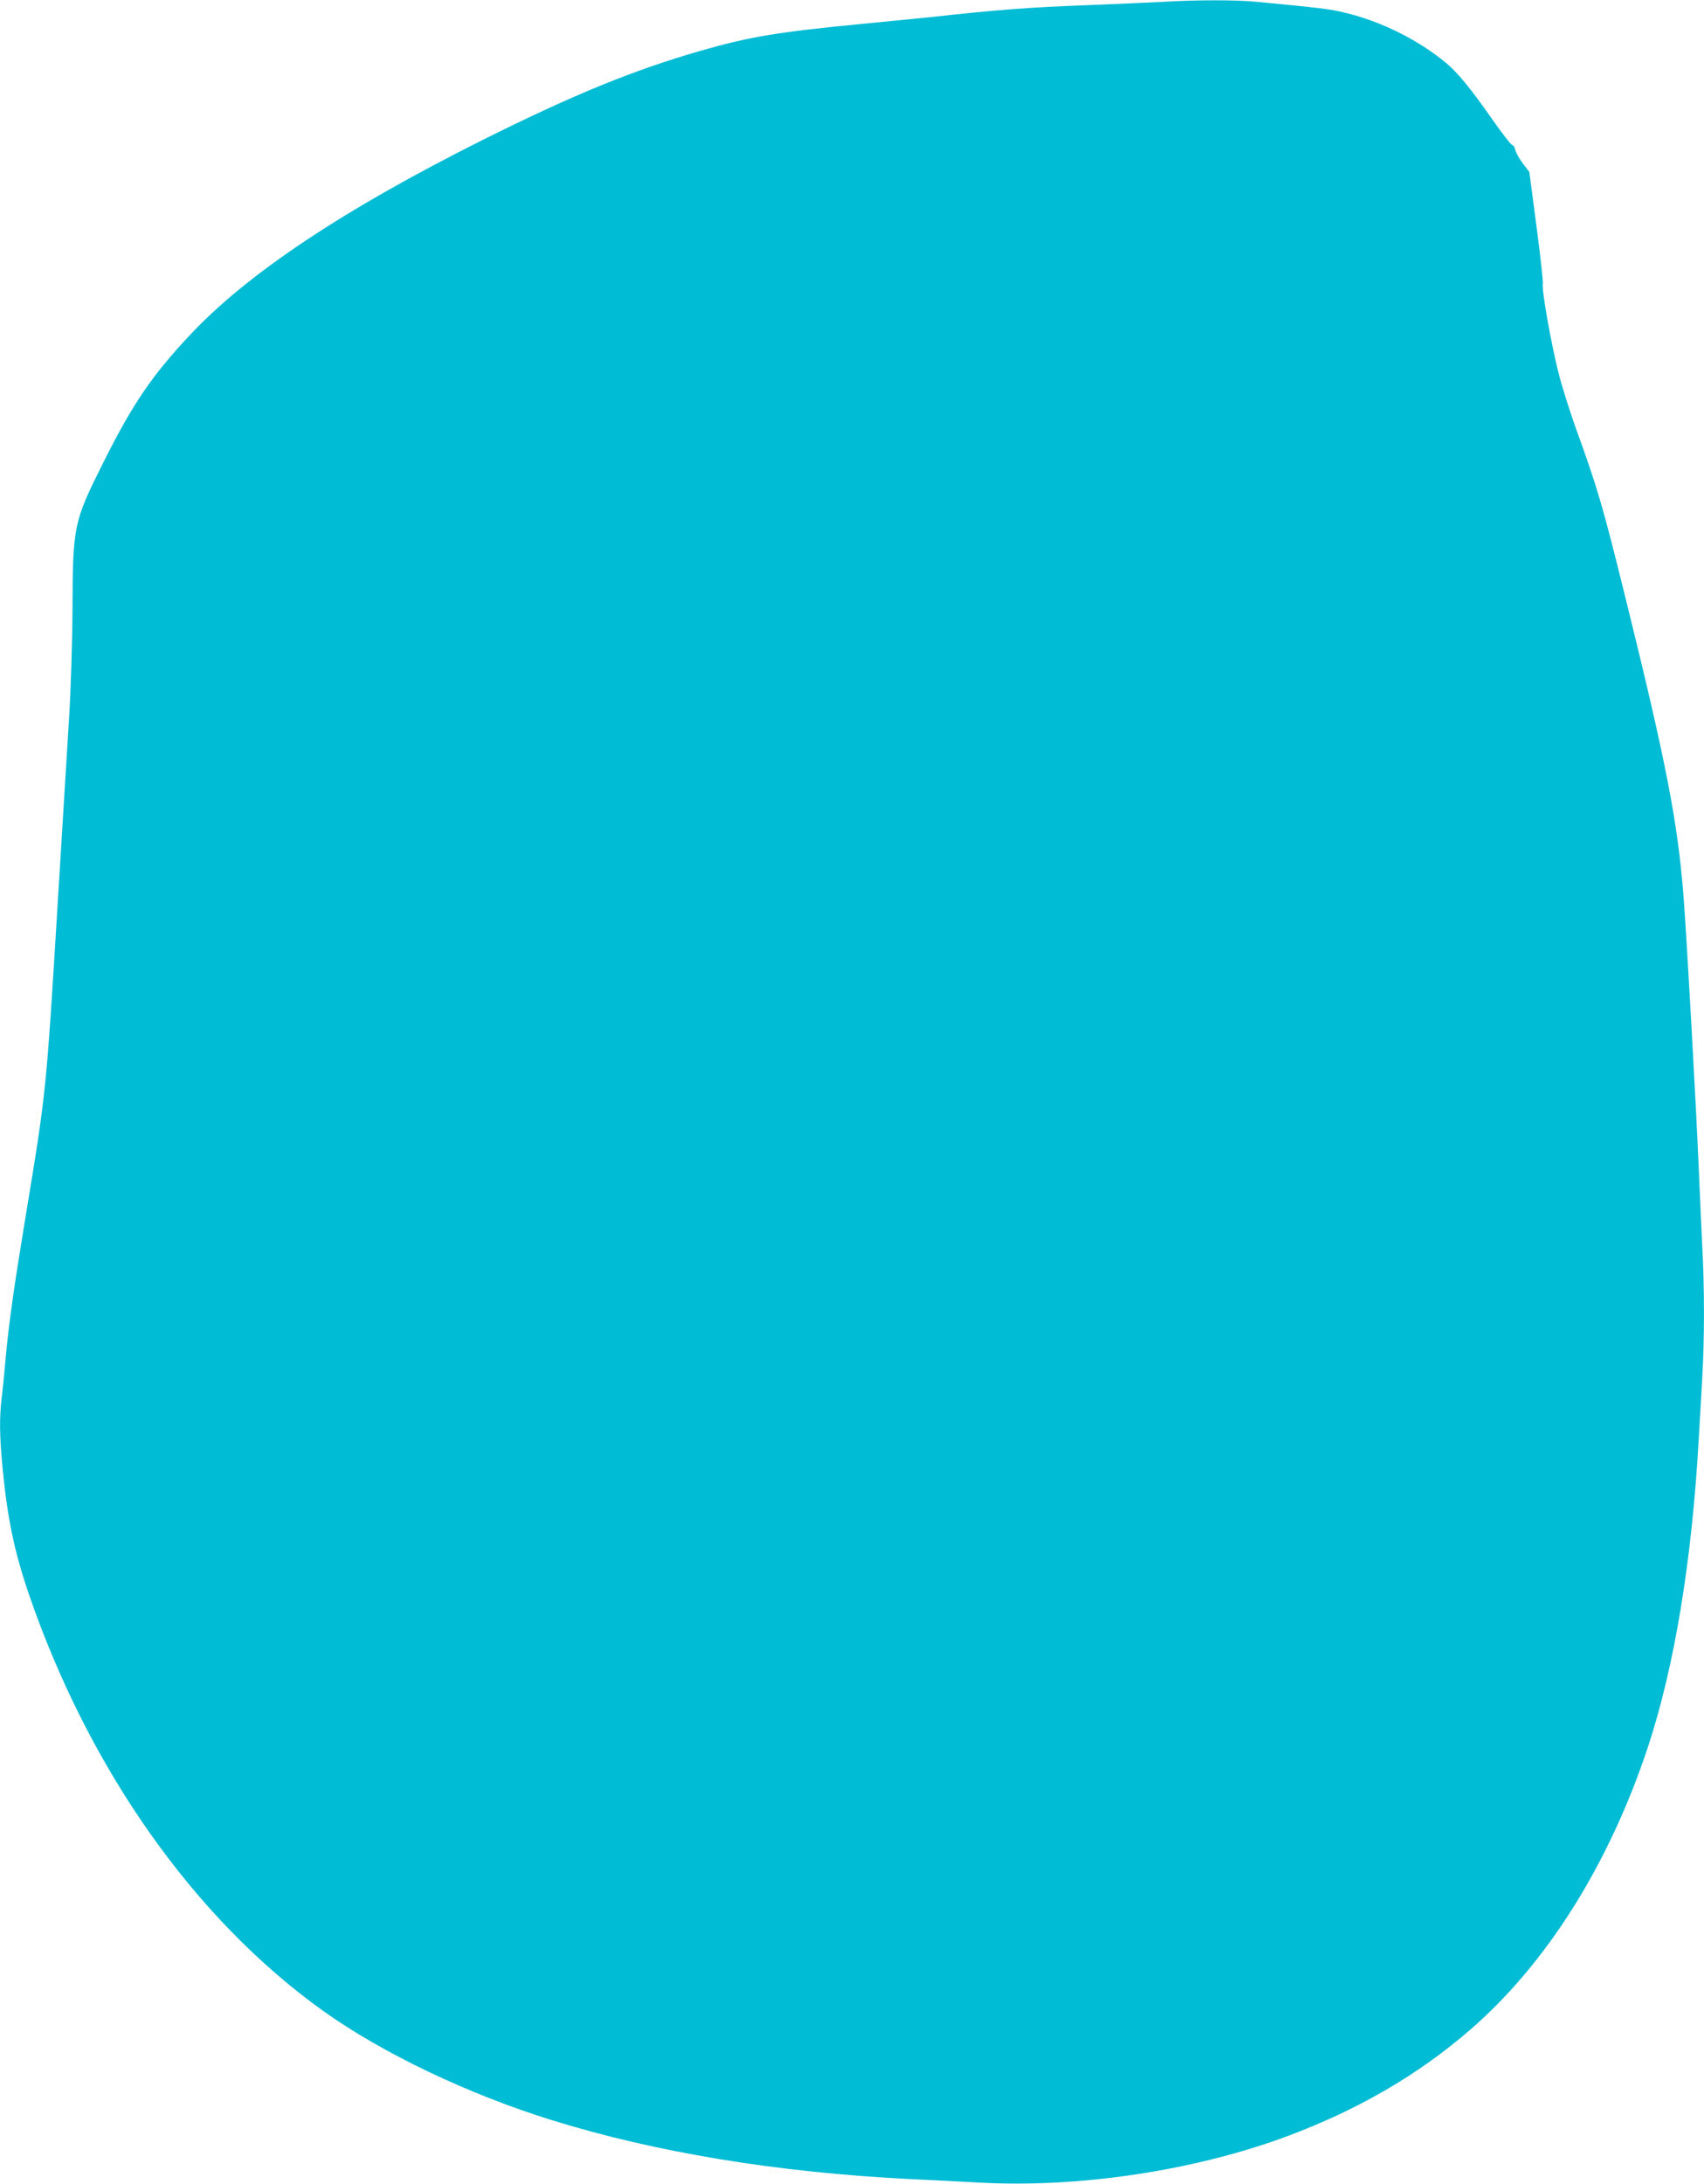 <?xml version="1.0" standalone="no"?>
<!DOCTYPE svg PUBLIC "-//W3C//DTD SVG 20010904//EN"
 "http://www.w3.org/TR/2001/REC-SVG-20010904/DTD/svg10.dtd">
<svg version="1.0" xmlns="http://www.w3.org/2000/svg"
 width="999pt" height="1280pt" viewBox="0 0 999 1280"
 preserveAspectRatio="xMidYMid meet">
<g transform="translate(0,1280) scale(0.1,-0.1)"
fill="#00bcd4" stroke="none">
<path d="M6815 12789 c-71 -4 -266 -12 -432 -19 -341 -12 -556 -29 -923 -70
-47 -5 -229 -23 -405 -40 -490 -47 -659 -75 -942 -156 -398 -114 -754 -260
-1283 -524 -817 -409 -1382 -785 -1719 -1146 -220 -235 -333 -401 -501 -736
-179 -357 -183 -375 -185 -868 -1 -195 -10 -474 -19 -620 -26 -421 -44 -720
-66 -1075 -70 -1147 -68 -1125 -190 -1865 -67 -406 -97 -617 -115 -810 -8 -91
-19 -204 -25 -251 -14 -119 -13 -221 5 -411 28 -295 69 -491 155 -743 354
-1028 971 -1901 1726 -2441 348 -248 847 -486 1339 -639 609 -189 1319 -306
2095 -345 113 -5 300 -15 415 -21 585 -32 1262 71 1802 272 417 156 764 358
1068 620 451 389 818 972 1046 1660 156 473 258 1090 298 1804 6 105 16 270
21 367 13 225 13 520 0 758 -5 102 -14 302 -20 445 -16 381 -70 1354 -90 1611
-34 437 -102 786 -340 1749 -136 549 -161 635 -293 1000 -35 99 -81 243 -100
320 -42 164 -100 491 -92 520 3 11 -14 163 -37 338 l-42 319 -39 51 c-21 29
-41 64 -44 80 -3 15 -11 27 -17 27 -7 0 -60 69 -119 153 -120 172 -204 275
-269 328 -165 136 -377 242 -591 294 -88 22 -159 30 -527 65 -118 11 -350 11
-545 -1z"/>
</g>
</svg>

